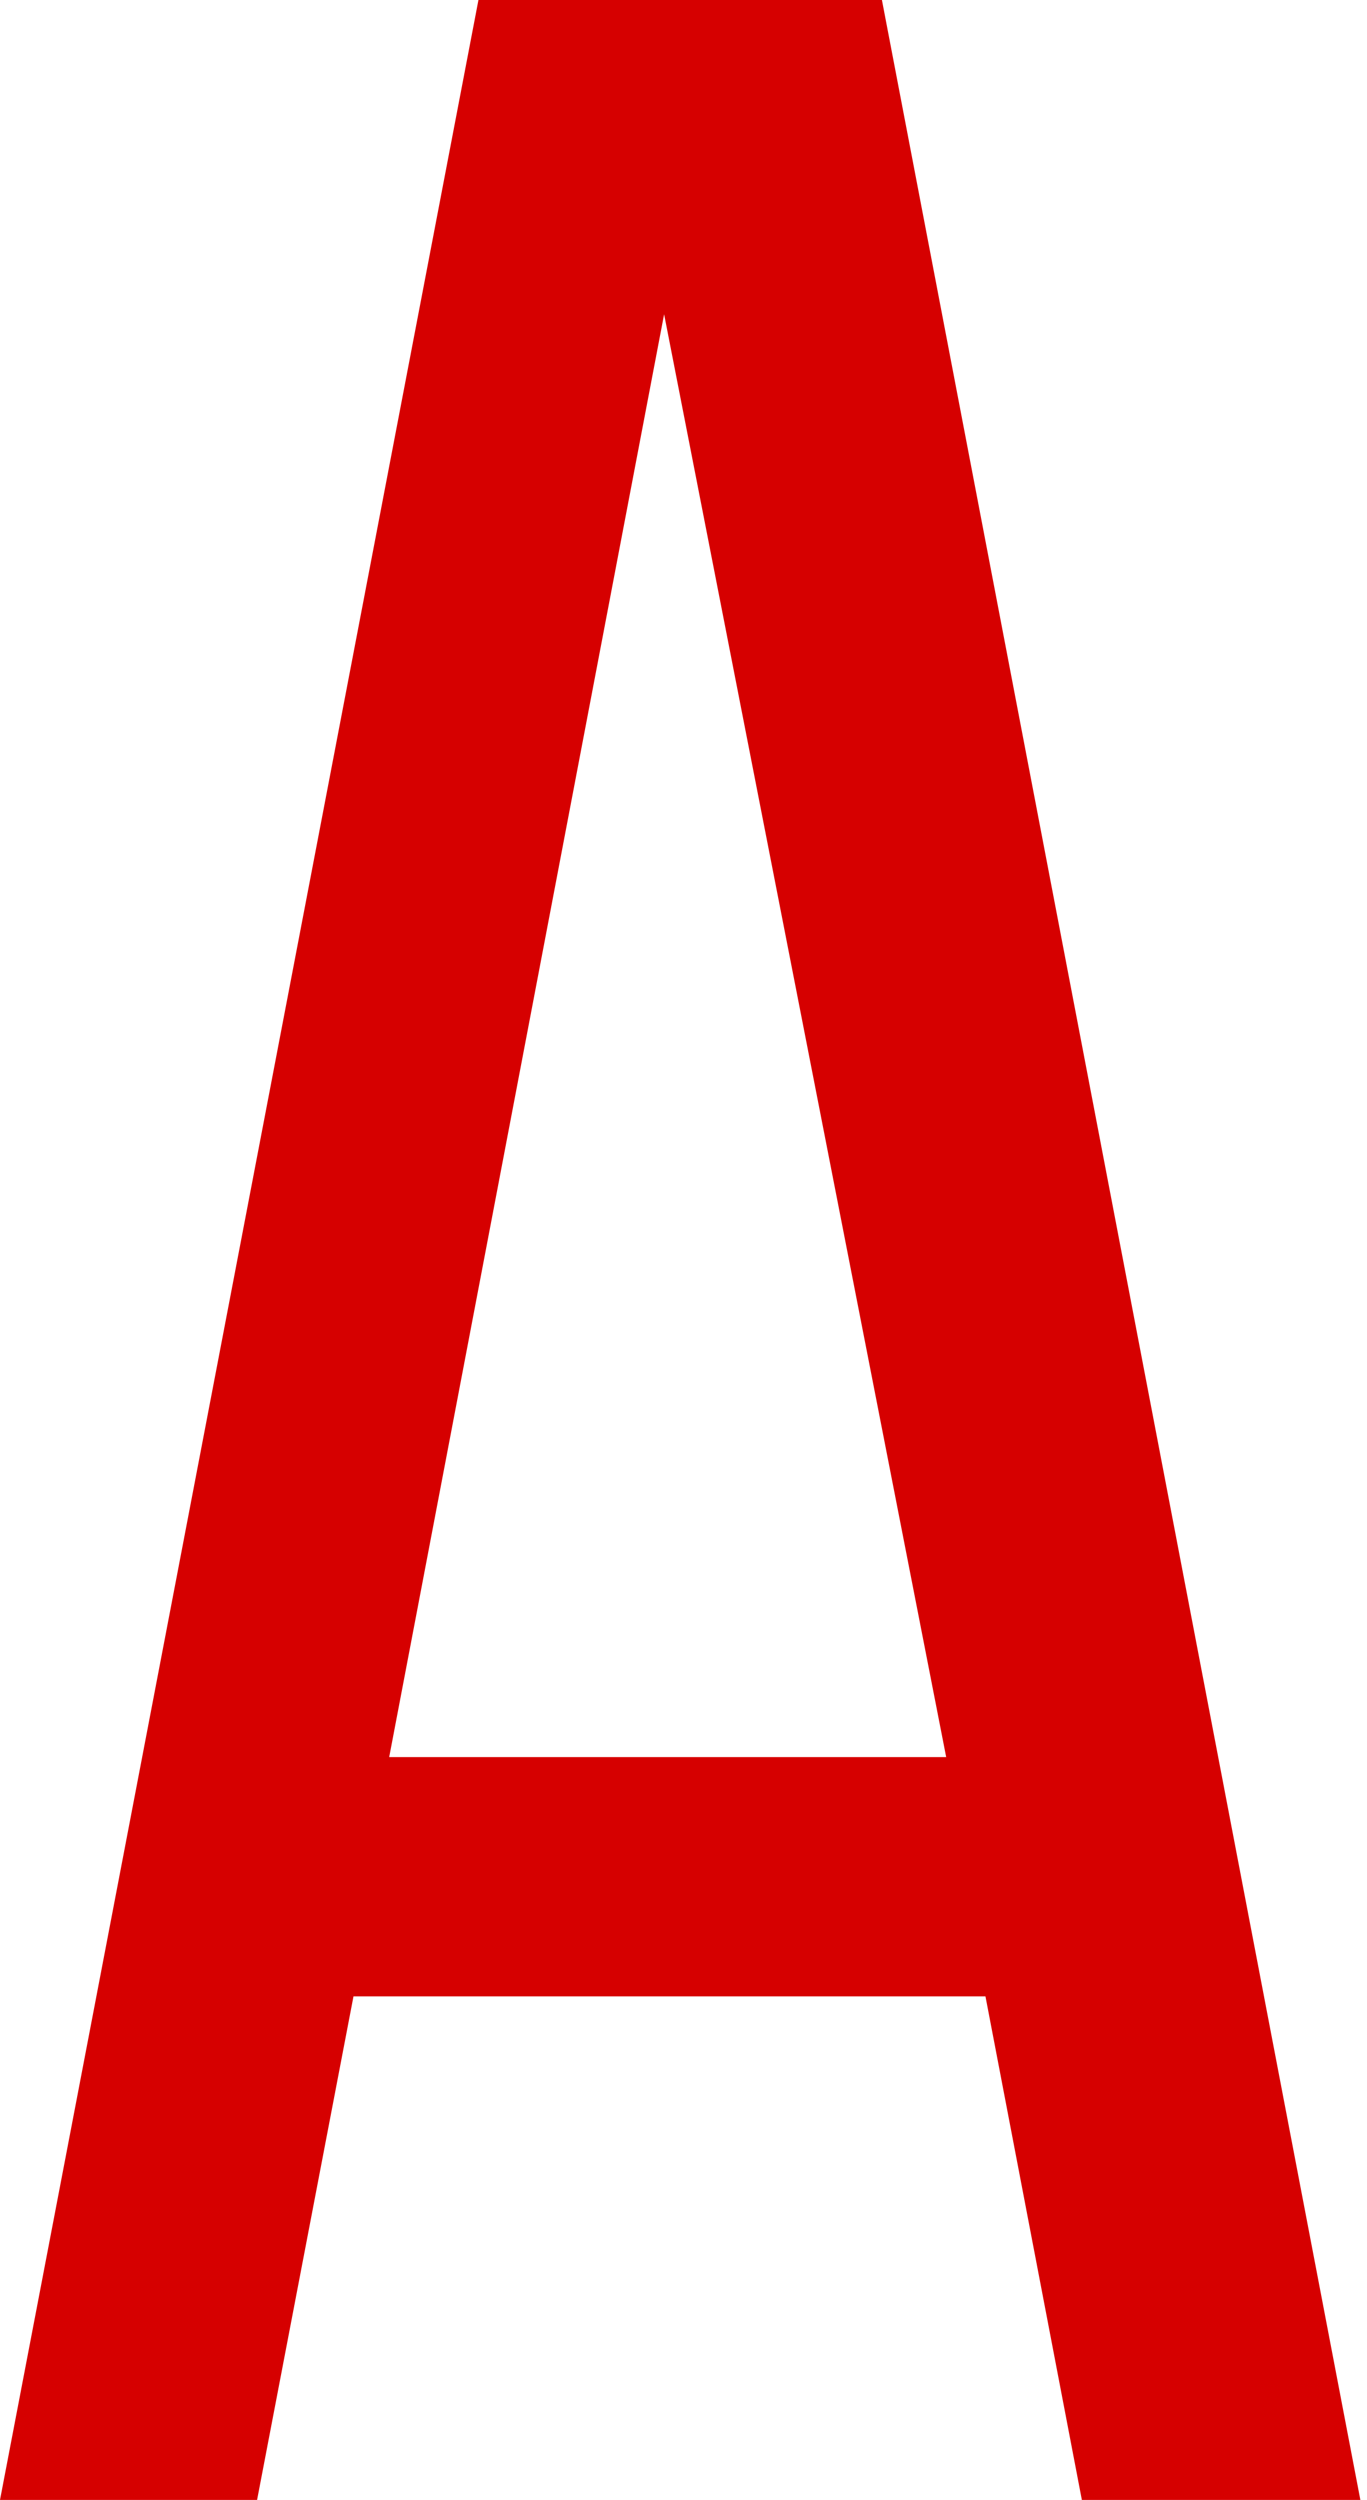 <?xml version="1.0" encoding="UTF-8"?> <svg xmlns="http://www.w3.org/2000/svg" width="134" height="245" viewBox="0 0 134 245" fill="none"> <path d="M96.6 195.65H34.65L25.2 245H4.95464e-07L46.9 -1.66893e-05H86.45L133.35 245H106.05L96.6 195.65ZM65.1 30.8L38.15 172.2H92.75L65.1 30.8Z" fill="#D60000"></path> </svg> 